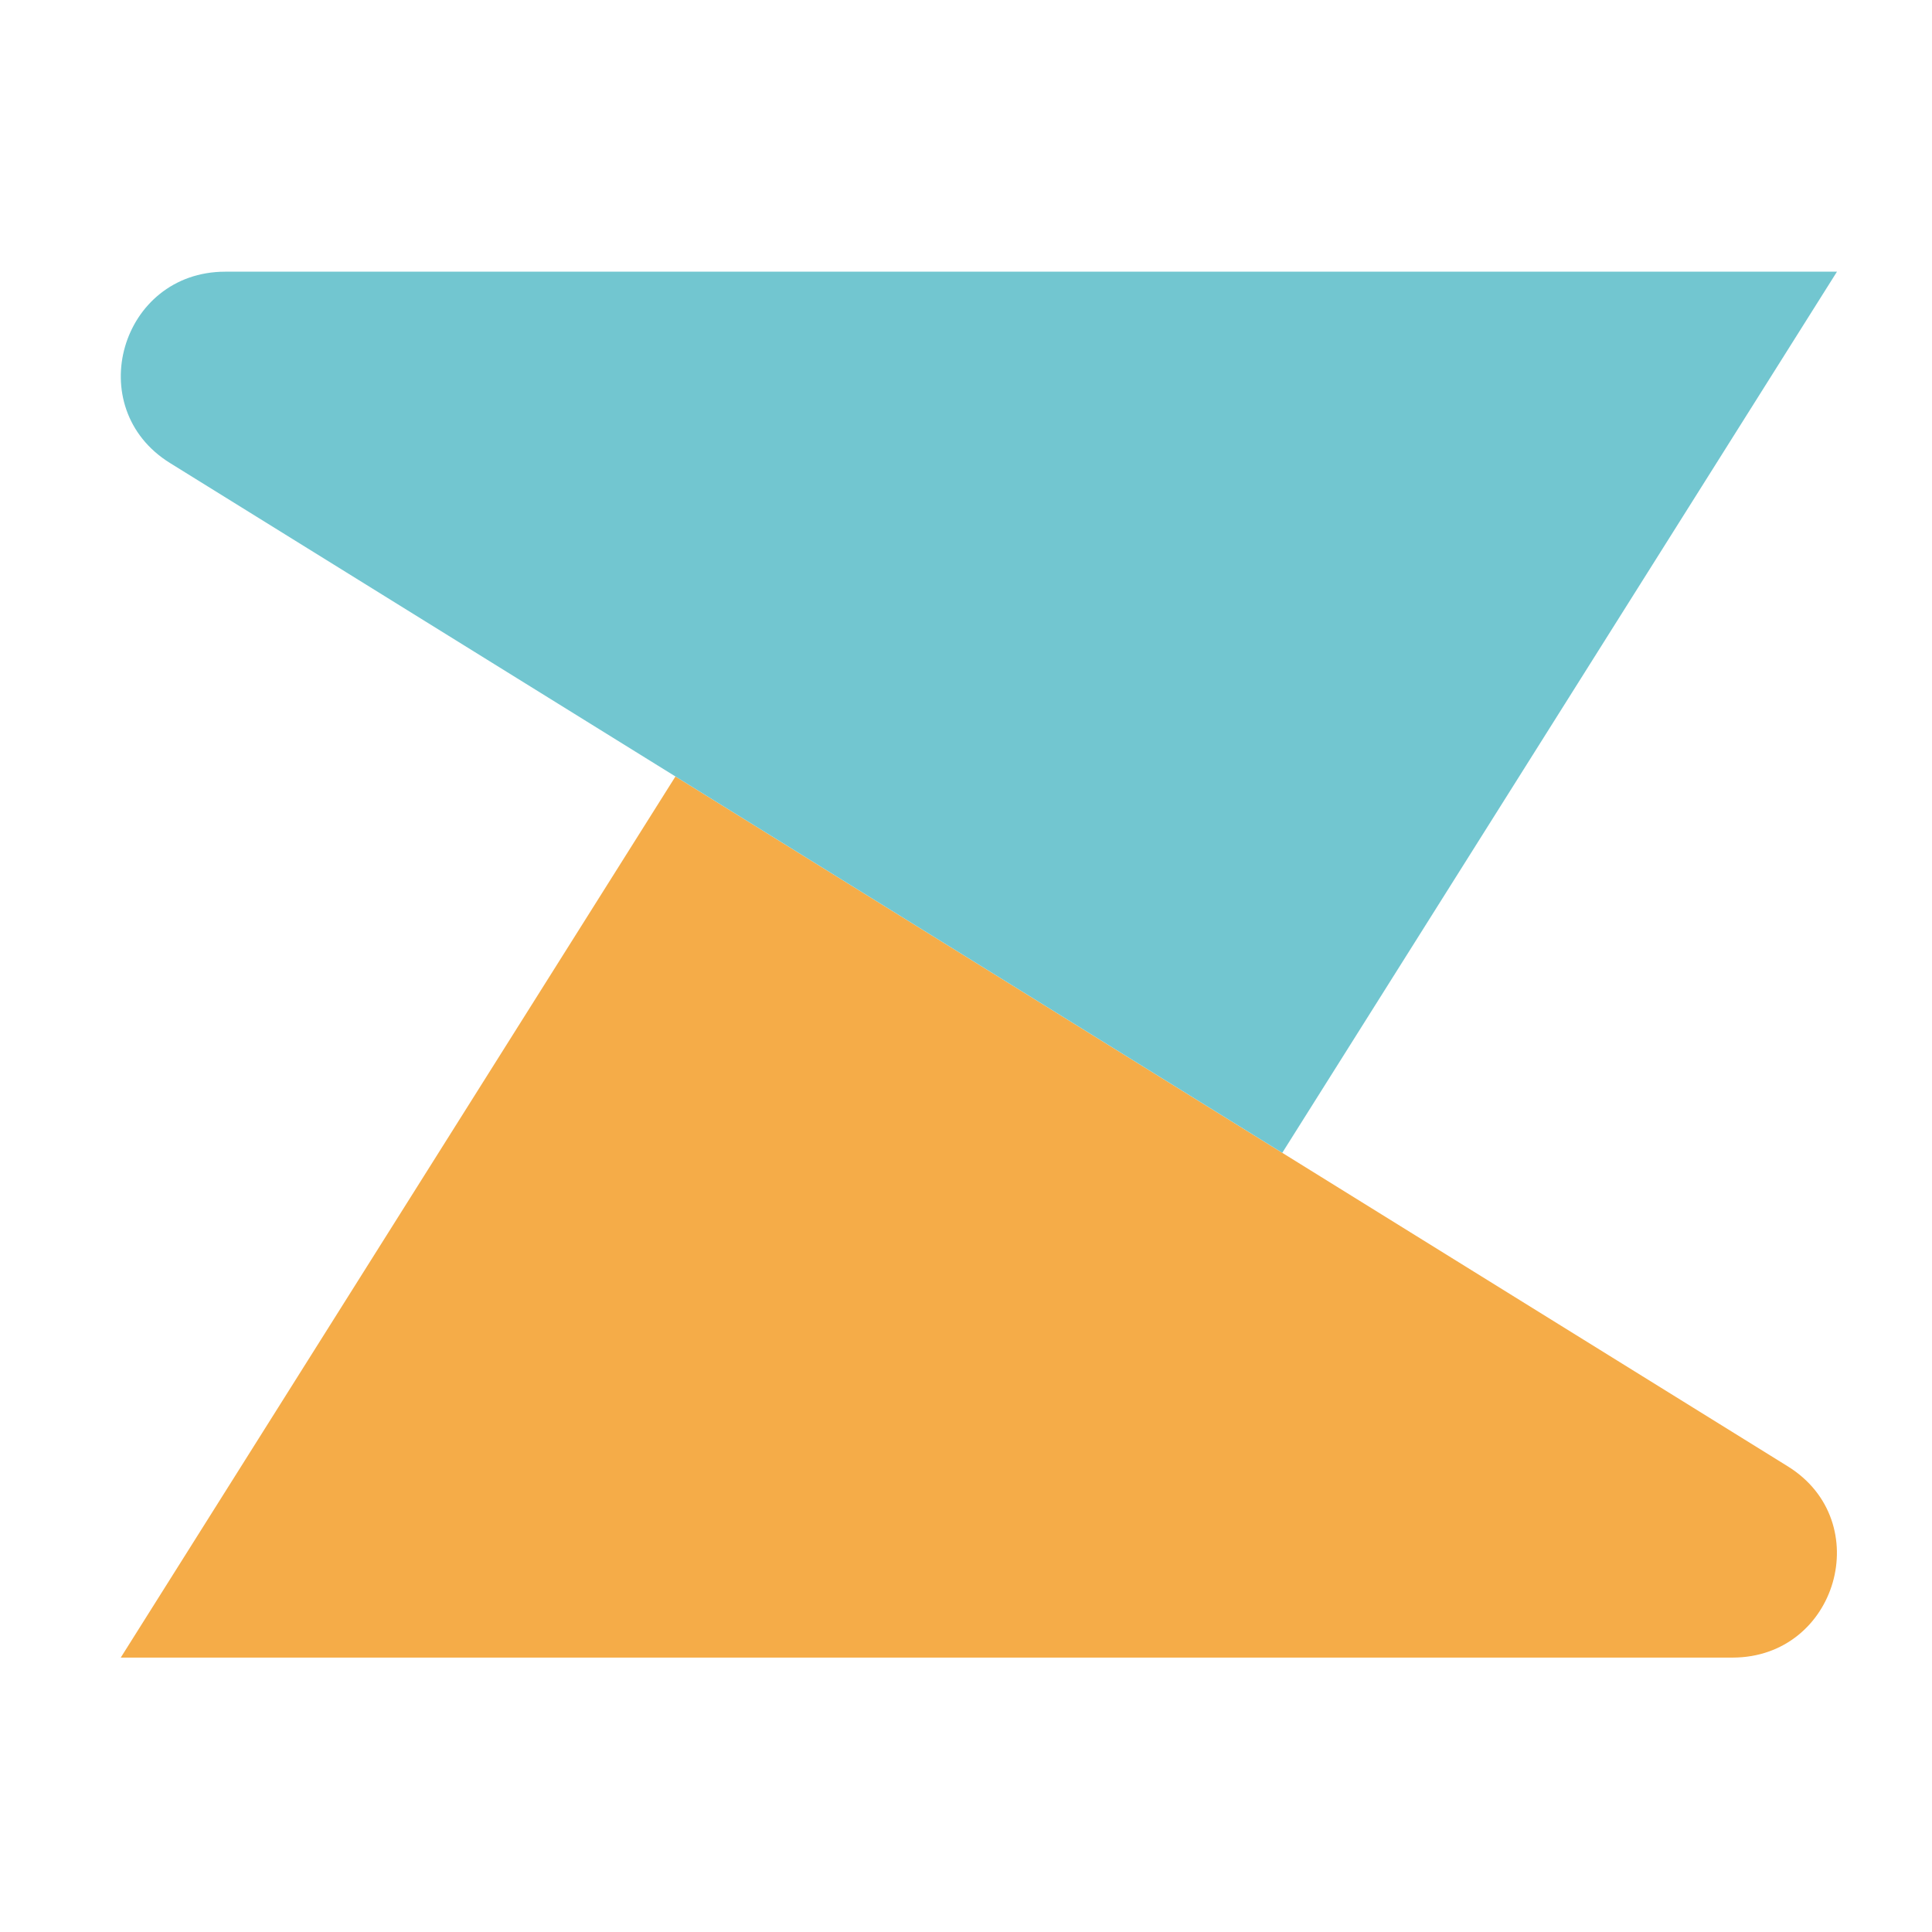<svg width="64" height="64" viewBox="0 0 64 64" fill="none" xmlns="http://www.w3.org/2000/svg">
<path d="M4 54.91H57.394C60.861 54.906 62.162 50.398 59.222 48.574L22.375 25.722L4 54.91Z" fill="#F5AC48"/>
<path d="M60.852 9H7.458C3.991 9.005 2.69 13.512 5.63 15.337L42.477 38.188L60.852 9Z" fill="#72C6D0"/>
</svg>
